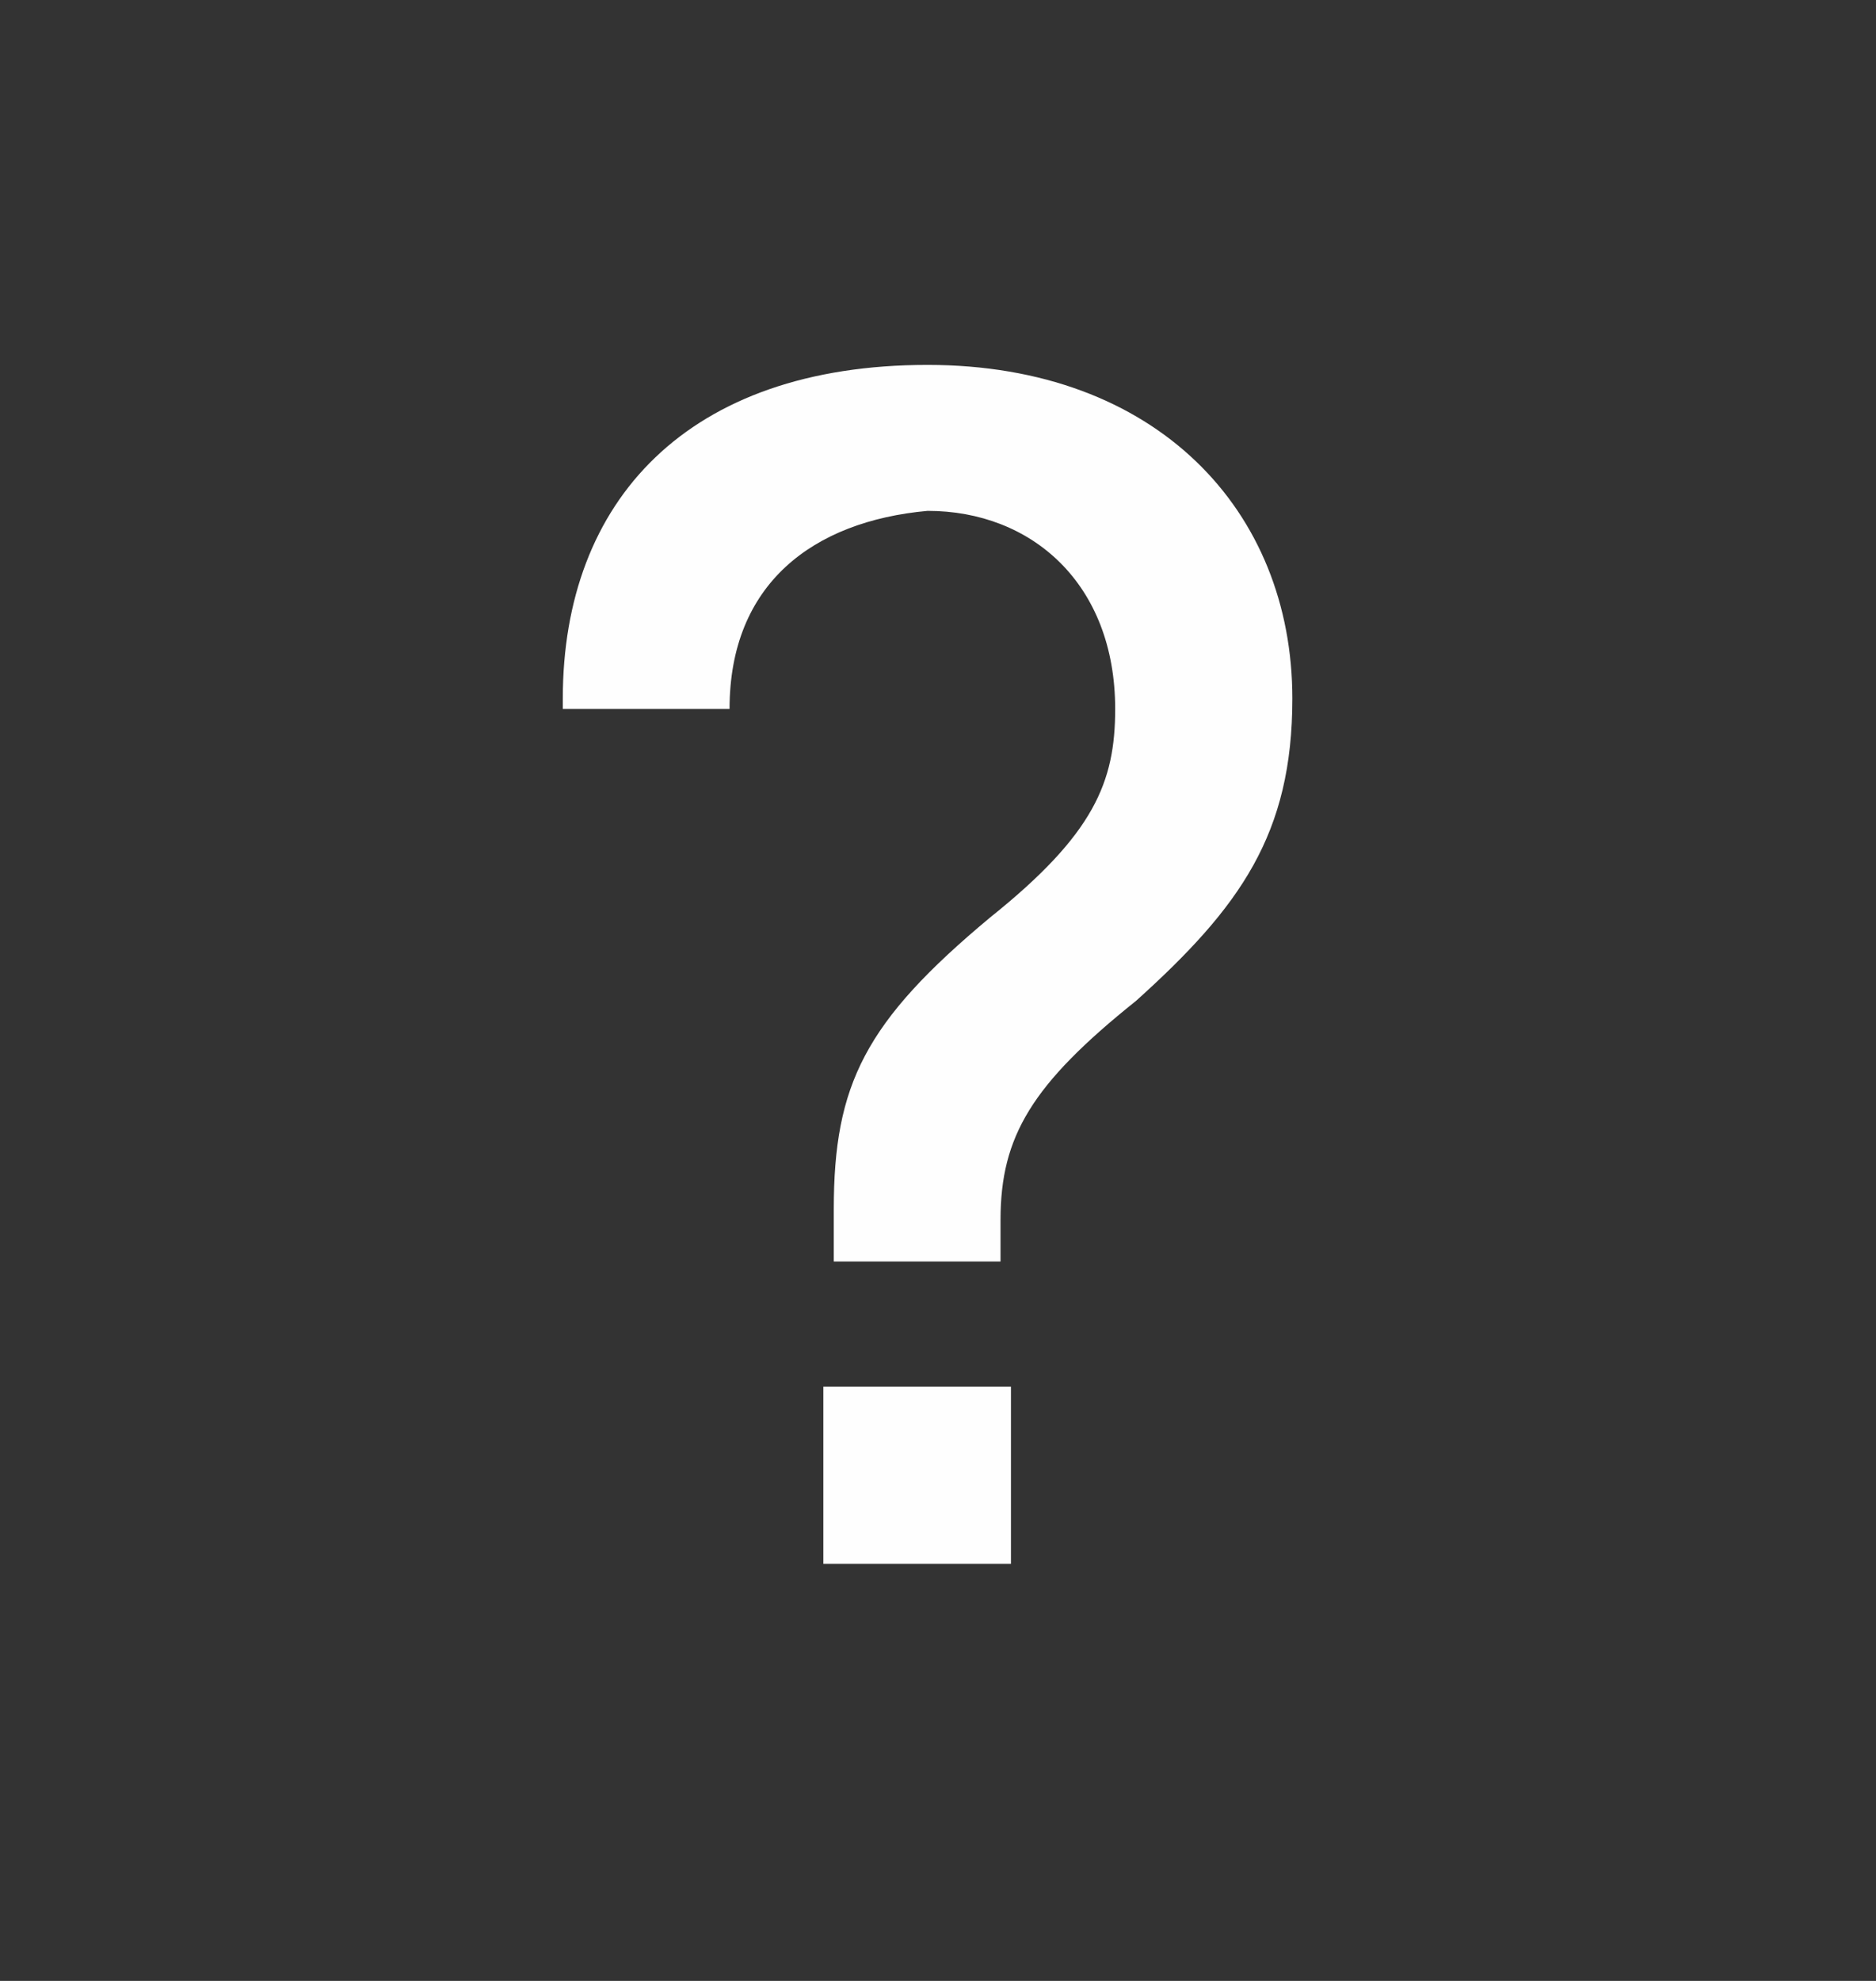 <svg width="18" height="19" xmlns="http://www.w3.org/2000/svg"><rect width="100%" height="100%" fill="#333333" stroke="none"/><g fill="none" fill-rule="evenodd"><path d="M17.8 9.4A8.9 8.9 0 110 9.4a8.9 8.9 0 0117.8 0"/><path d="M8 15h1.7v-1.7H7.9V15zm2.9-5.4c-1 .8-1.3 1.3-1.3 2.1v.4H8v-.5c0-1.2.3-1.8 1.5-2.8 1-.8 1.2-1.3 1.2-2 0-1.2-.8-1.9-1.8-1.9C7.8 5 7 5.6 7 6.8H5.4v-.1c0-1.9 1.2-3.2 3.5-3.2 2.2 0 3.5 1.4 3.5 3.2 0 1.3-.5 2-1.5 2.9z" fill="#FEFEFE"/></g></svg>